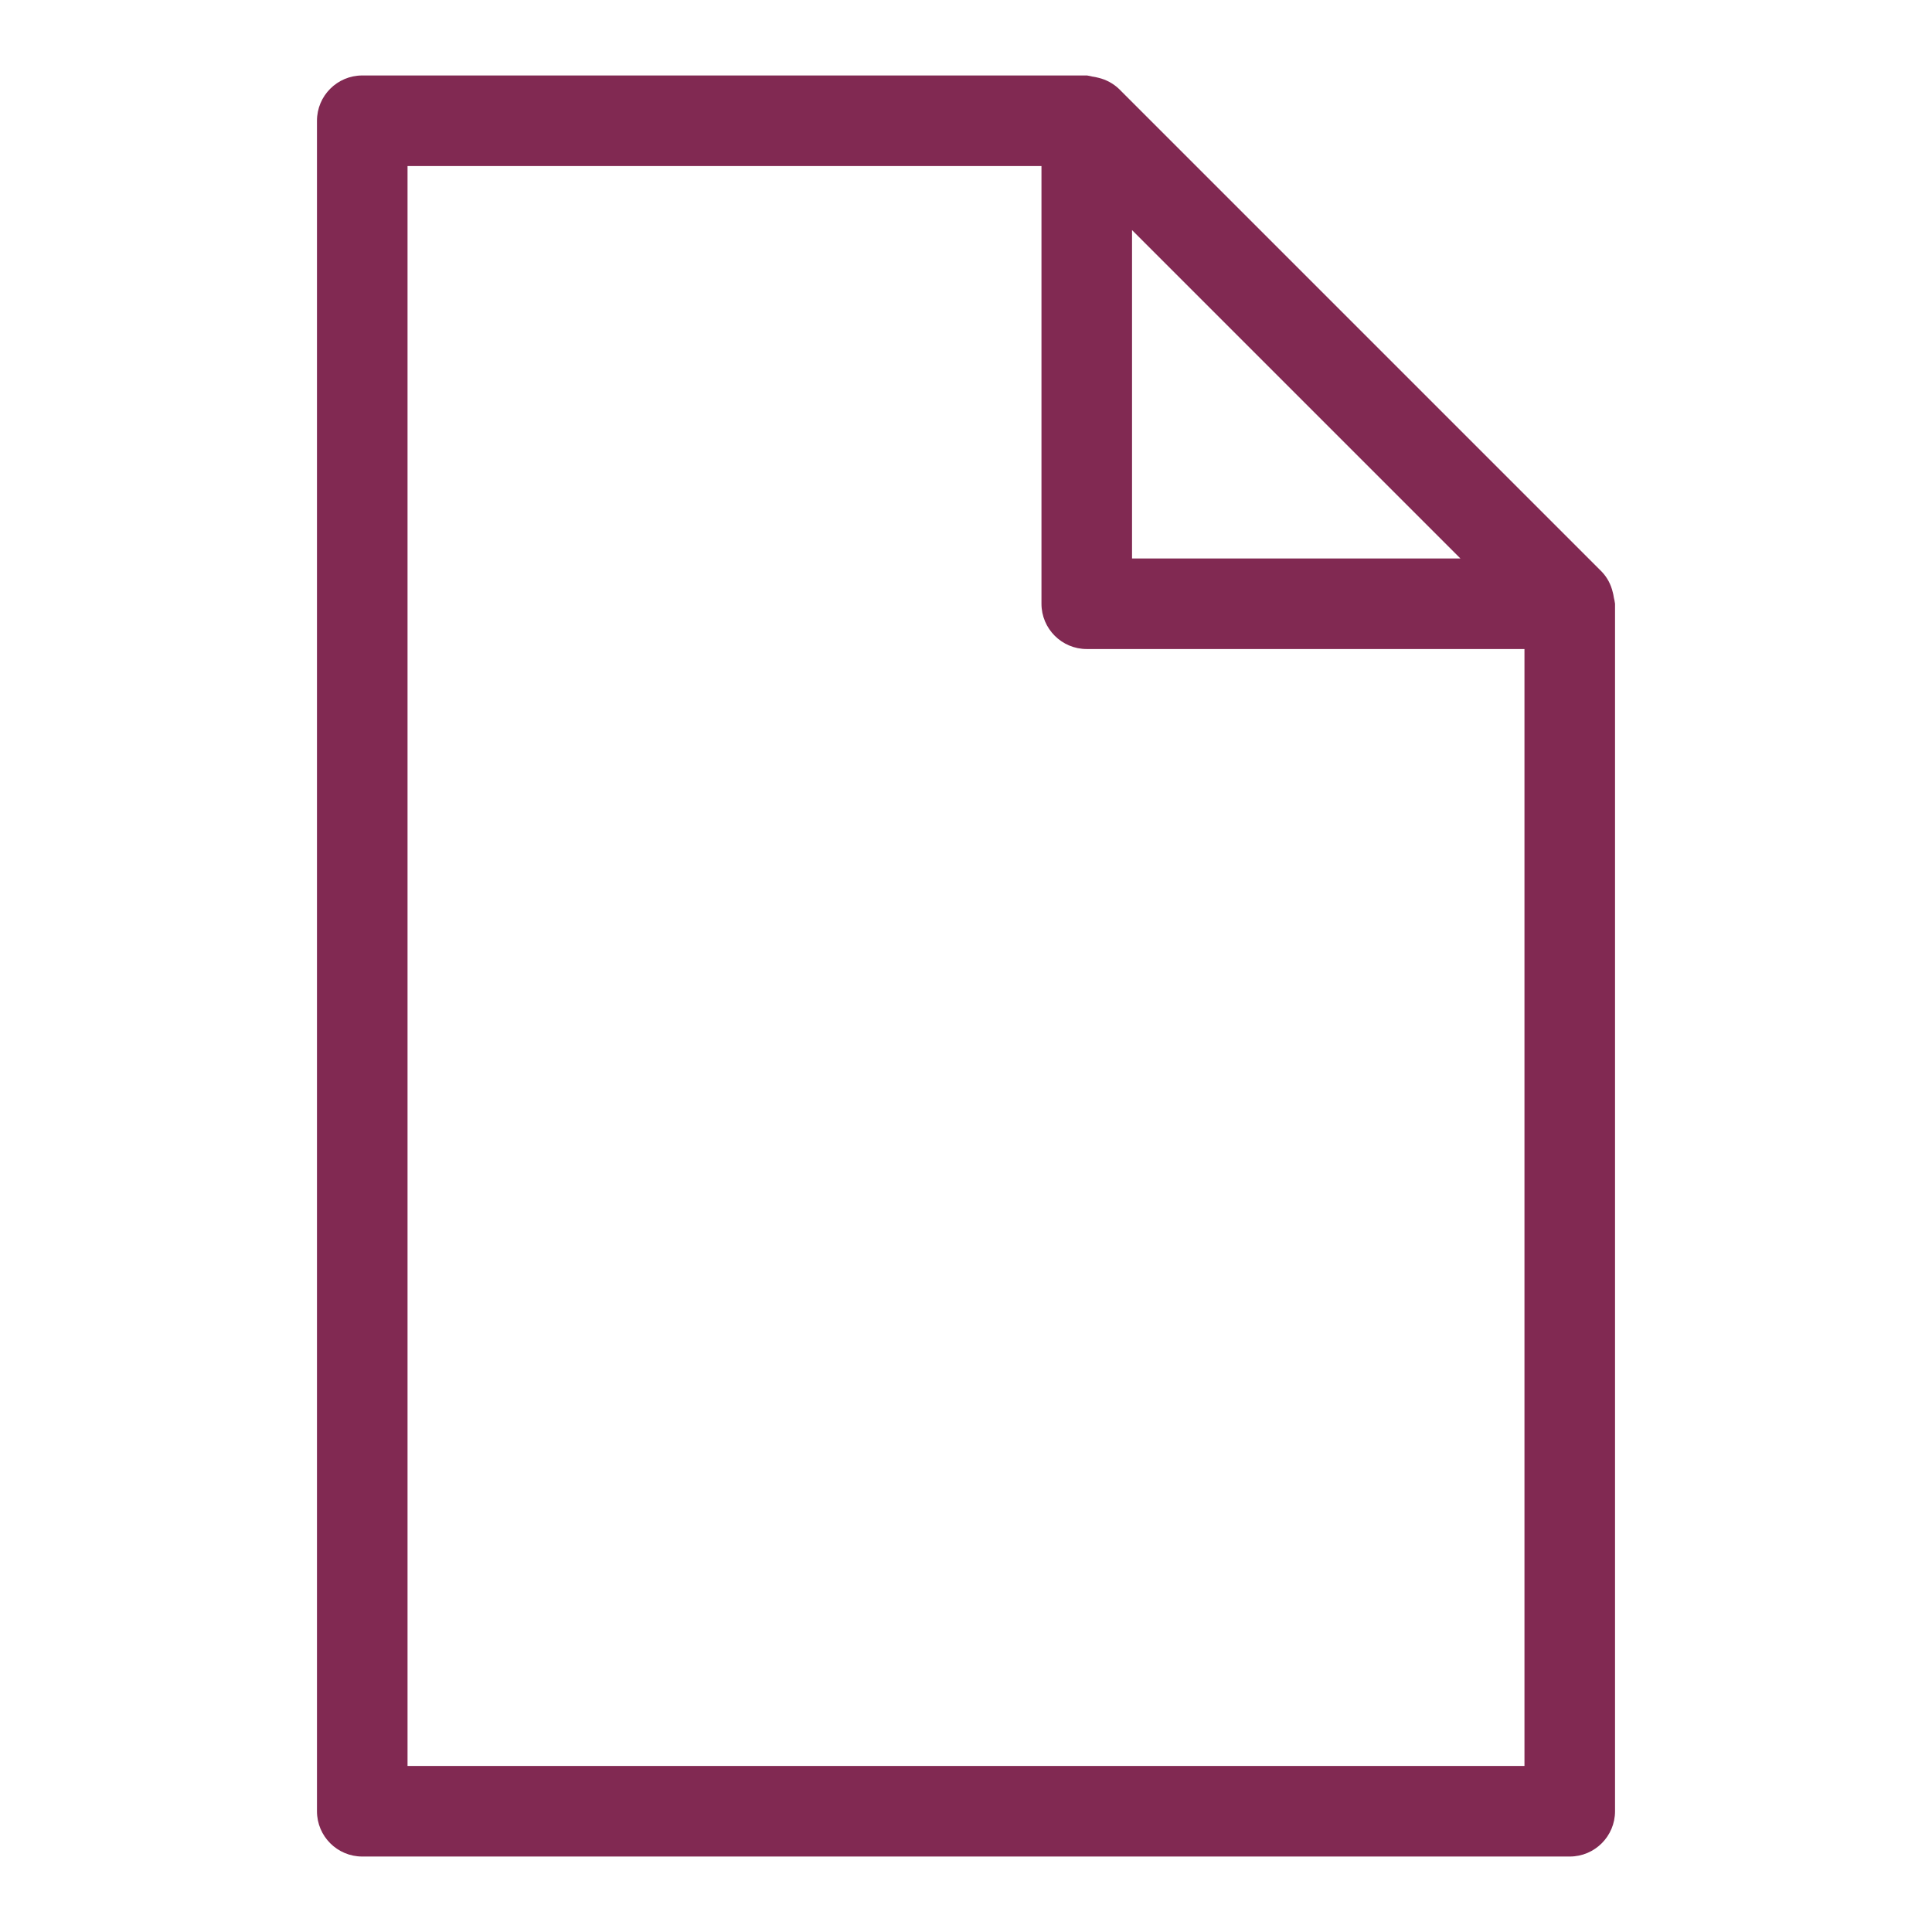 <?xml version="1.0" encoding="utf-8"?>
<!-- Uploaded to: SVG Repo, www.svgrepo.com, Generator: SVG Repo Mixer Tools -->
<svg fill="#812952" width="800px" height="800px" viewBox="0 0 32 32" version="1.1" xmlns="http://www.w3.org/2000/svg">
<title>file</title>
<path d="M26.731 9.902c-0.005-0.035-0.011-0.066-0.019-0.095l0.001 0.005c-0.031-0.134-0.094-0.249-0.182-0.342l0 0-8-8c-0.092-0.087-0.207-0.15-0.335-0.181l-0.005-0.001c-0.027-0.008-0.059-0.014-0.092-0.019l-0.003-0c-0.026-0.007-0.059-0.014-0.092-0.019l-0.004-0h-12c-0.414 0-0.75 0.336-0.75 0.75v0 28c0 0.414 0.336 0.75 0.75 0.75h20c0.414-0 0.75-0.336 0.75-0.75v0-20c-0.005-0.038-0.012-0.071-0.020-0.103l0.001 0.005zM24.189 9.25h-5.439v-5.439zM6.75 29.25v-26.5h10.5v7.25c0 0.414 0.336 0.75 0.75 0.75h7.25v18.5z"></path>
</svg>